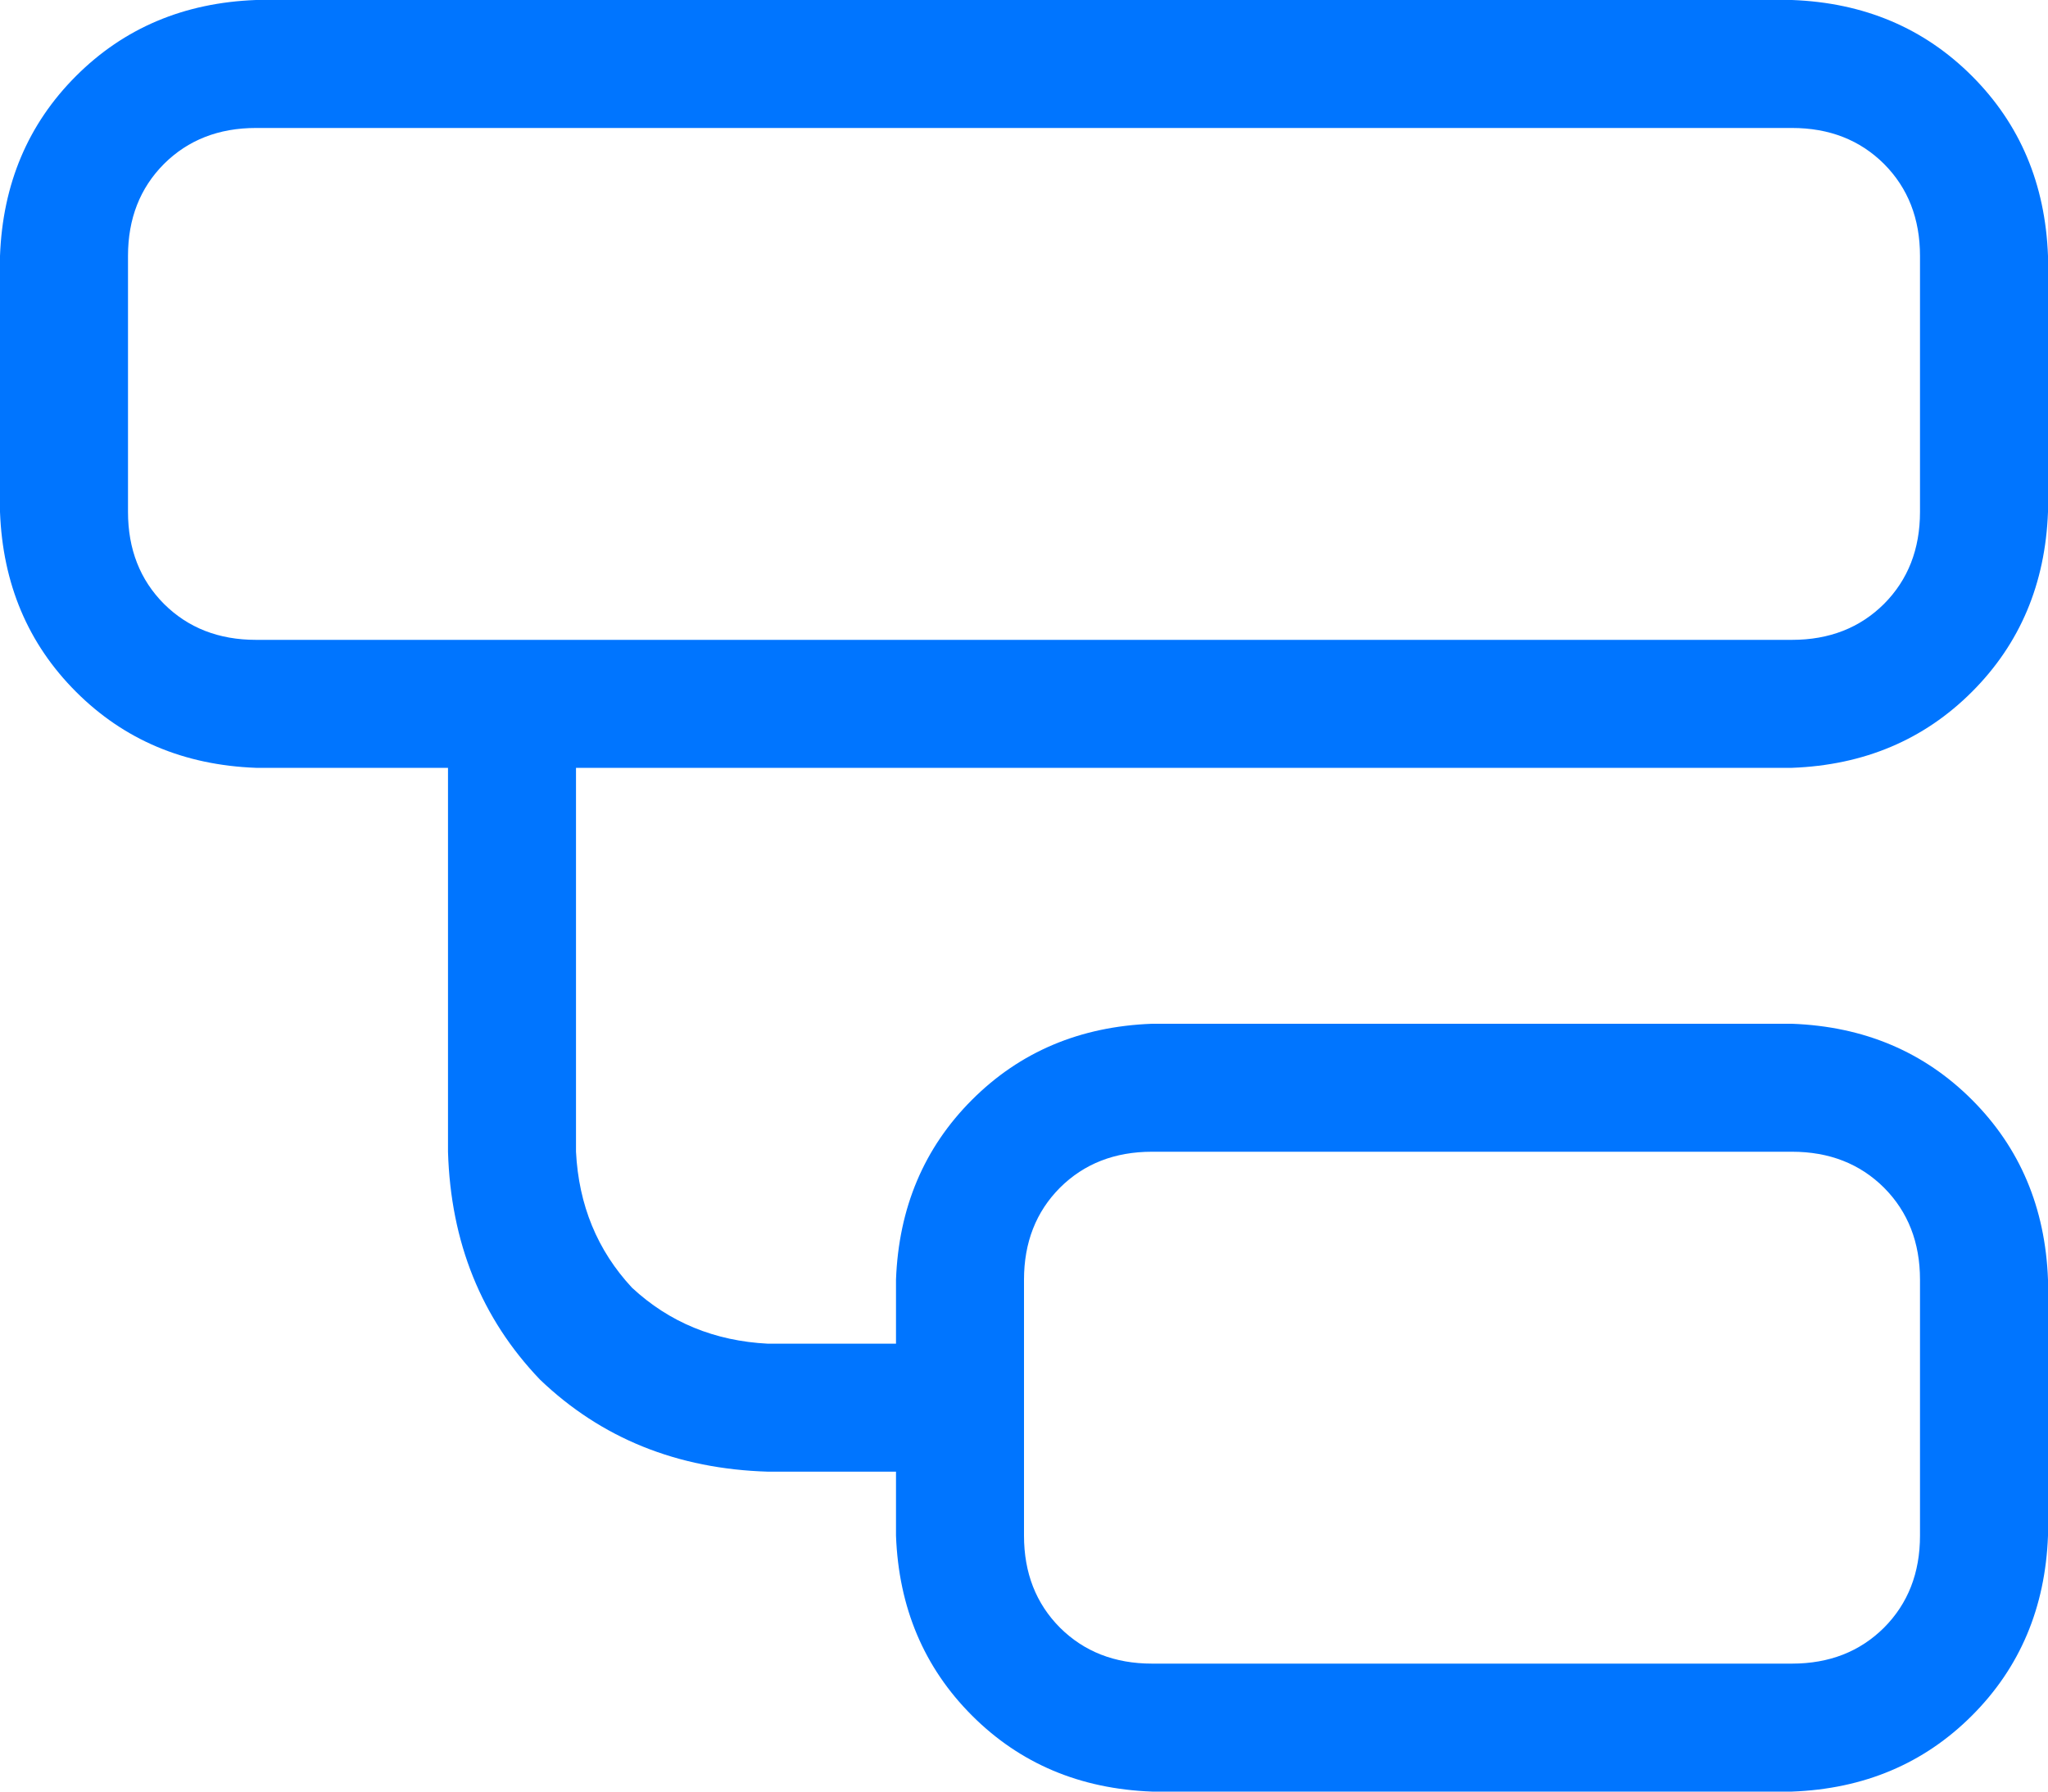 <svg width="32" height="28" viewBox="0 0 32 28" fill="none" xmlns="http://www.w3.org/2000/svg">
<path d="M9 18C9.042 18.833 9.333 19.542 9.875 20.125C10.458 20.667 11.167 20.958 12 21H14V20C14.042 18.875 14.438 17.938 15.188 17.188C15.938 16.438 16.875 16.042 18 16H28C29.125 16.042 30.062 16.438 30.812 17.188C31.562 17.938 31.958 18.875 32 20V24C31.958 25.125 31.562 26.062 30.812 26.812C30.062 27.562 29.125 27.958 28 28H18C16.875 27.958 15.938 27.562 15.188 26.812C14.438 26.062 14.042 25.125 14 24V23H12C10.583 22.958 9.396 22.479 8.438 21.562C7.521 20.604 7.042 19.417 7 18V12H4C2.875 11.958 1.938 11.562 1.188 10.812C0.438 10.062 0.042 9.125 0 8V4C0.042 2.875 0.438 1.938 1.188 1.188C1.938 0.438 2.875 0.042 4 0H28C29.125 0.042 30.062 0.438 30.812 1.188C31.562 1.938 31.958 2.875 32 4V8C31.958 9.125 31.562 10.062 30.812 10.812C30.062 11.562 29.125 11.958 28 12H9V18ZM28 2H4C3.417 2 2.938 2.188 2.562 2.562C2.188 2.938 2 3.417 2 4V8C2 8.583 2.188 9.062 2.562 9.438C2.938 9.812 3.417 10 4 10H28C28.583 10 29.062 9.812 29.438 9.438C29.812 9.062 30 8.583 30 8V4C30 3.417 29.812 2.938 29.438 2.562C29.062 2.188 28.583 2 28 2ZM28 18H18C17.417 18 16.938 18.188 16.562 18.562C16.188 18.938 16 19.417 16 20V24C16 24.583 16.188 25.062 16.562 25.438C16.938 25.812 17.417 26 18 26H28C28.583 26 29.062 25.812 29.438 25.438C29.812 25.062 30 24.583 30 24V20C30 19.417 29.812 18.938 29.438 18.562C29.062 18.188 28.583 18 28 18Z" fill="#0075FF"/>
</svg>
